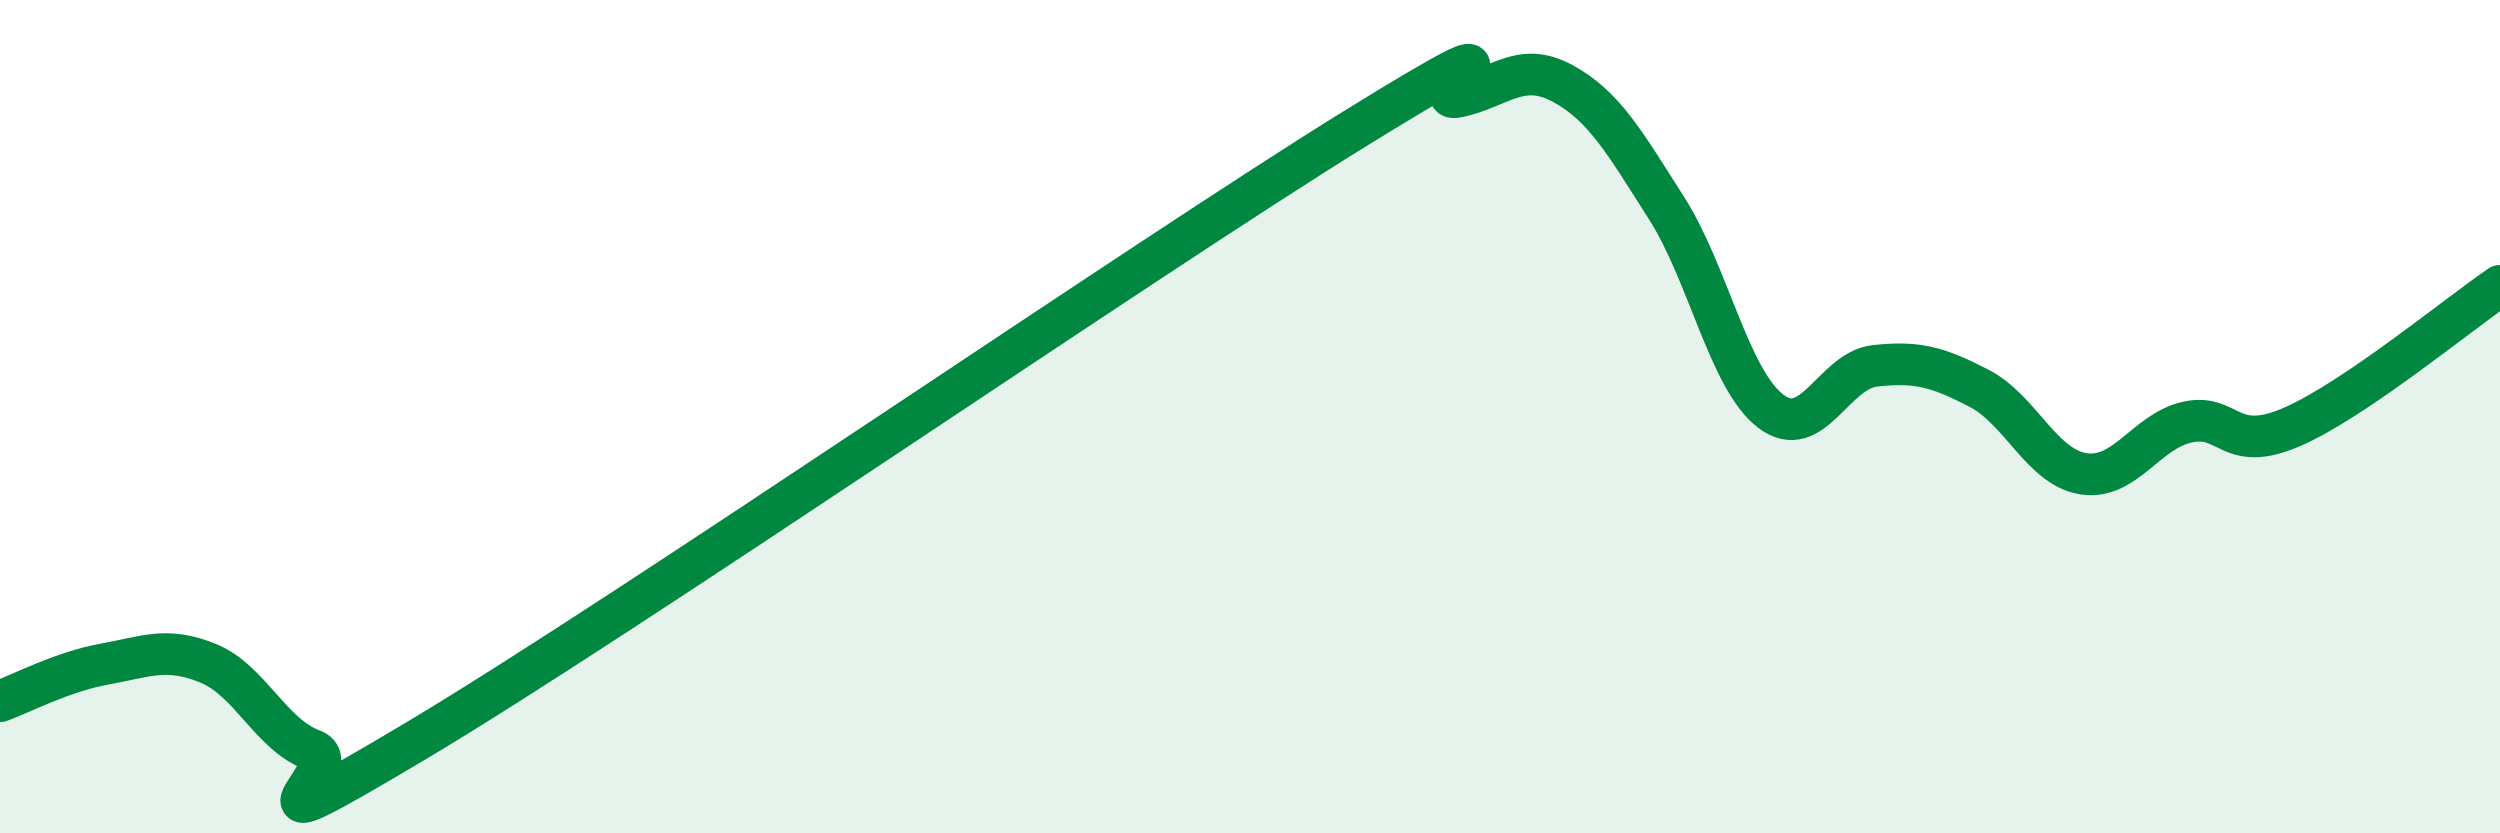 
    <svg width="60" height="20" viewBox="0 0 60 20" xmlns="http://www.w3.org/2000/svg">
      <path
        d="M 0,16.83 C 0.5,16.65 1.5,16.12 2.5,15.94 C 3.5,15.76 4,15.51 5,15.92 C 6,16.33 6.5,17.63 7.5,18 C 8.5,18.37 5,20.75 10,17.77 C 15,14.79 27.5,6.19 32.5,3.1 C 37.5,0.01 34,2.54 35,2.32 C 36,2.1 36.5,1.46 37.5,2 C 38.5,2.54 39,3.43 40,5 C 41,6.57 41.5,9.11 42.5,9.87 C 43.5,10.63 44,8.89 45,8.78 C 46,8.67 46.5,8.8 47.5,9.32 C 48.5,9.84 49,11.21 50,11.37 C 51,11.53 51.5,10.35 52.5,10.13 C 53.5,9.91 53.5,10.9 55,10.25 C 56.5,9.6 59,7.54 60,6.86L60 20L0 20Z"
        fill="#008740"
        opacity="0.1"
        stroke-linecap="round"
        stroke-linejoin="round"
      />
      <path
        d="M 0,16.83 C 0.5,16.65 1.5,16.12 2.5,15.94 C 3.5,15.76 4,15.51 5,15.92 C 6,16.33 6.5,17.63 7.5,18 C 8.5,18.37 5,20.75 10,17.77 C 15,14.79 27.5,6.19 32.5,3.1 C 37.5,0.01 34,2.54 35,2.32 C 36,2.1 36.5,1.46 37.5,2 C 38.5,2.54 39,3.43 40,5 C 41,6.57 41.5,9.11 42.5,9.87 C 43.5,10.63 44,8.89 45,8.78 C 46,8.67 46.5,8.8 47.5,9.32 C 48.5,9.84 49,11.21 50,11.37 C 51,11.53 51.5,10.35 52.5,10.13 C 53.5,9.91 53.5,10.9 55,10.25 C 56.5,9.6 59,7.54 60,6.86"
        stroke="#008740"
        stroke-width="1"
        fill="none"
        stroke-linecap="round"
        stroke-linejoin="round"
      />
    </svg>
  